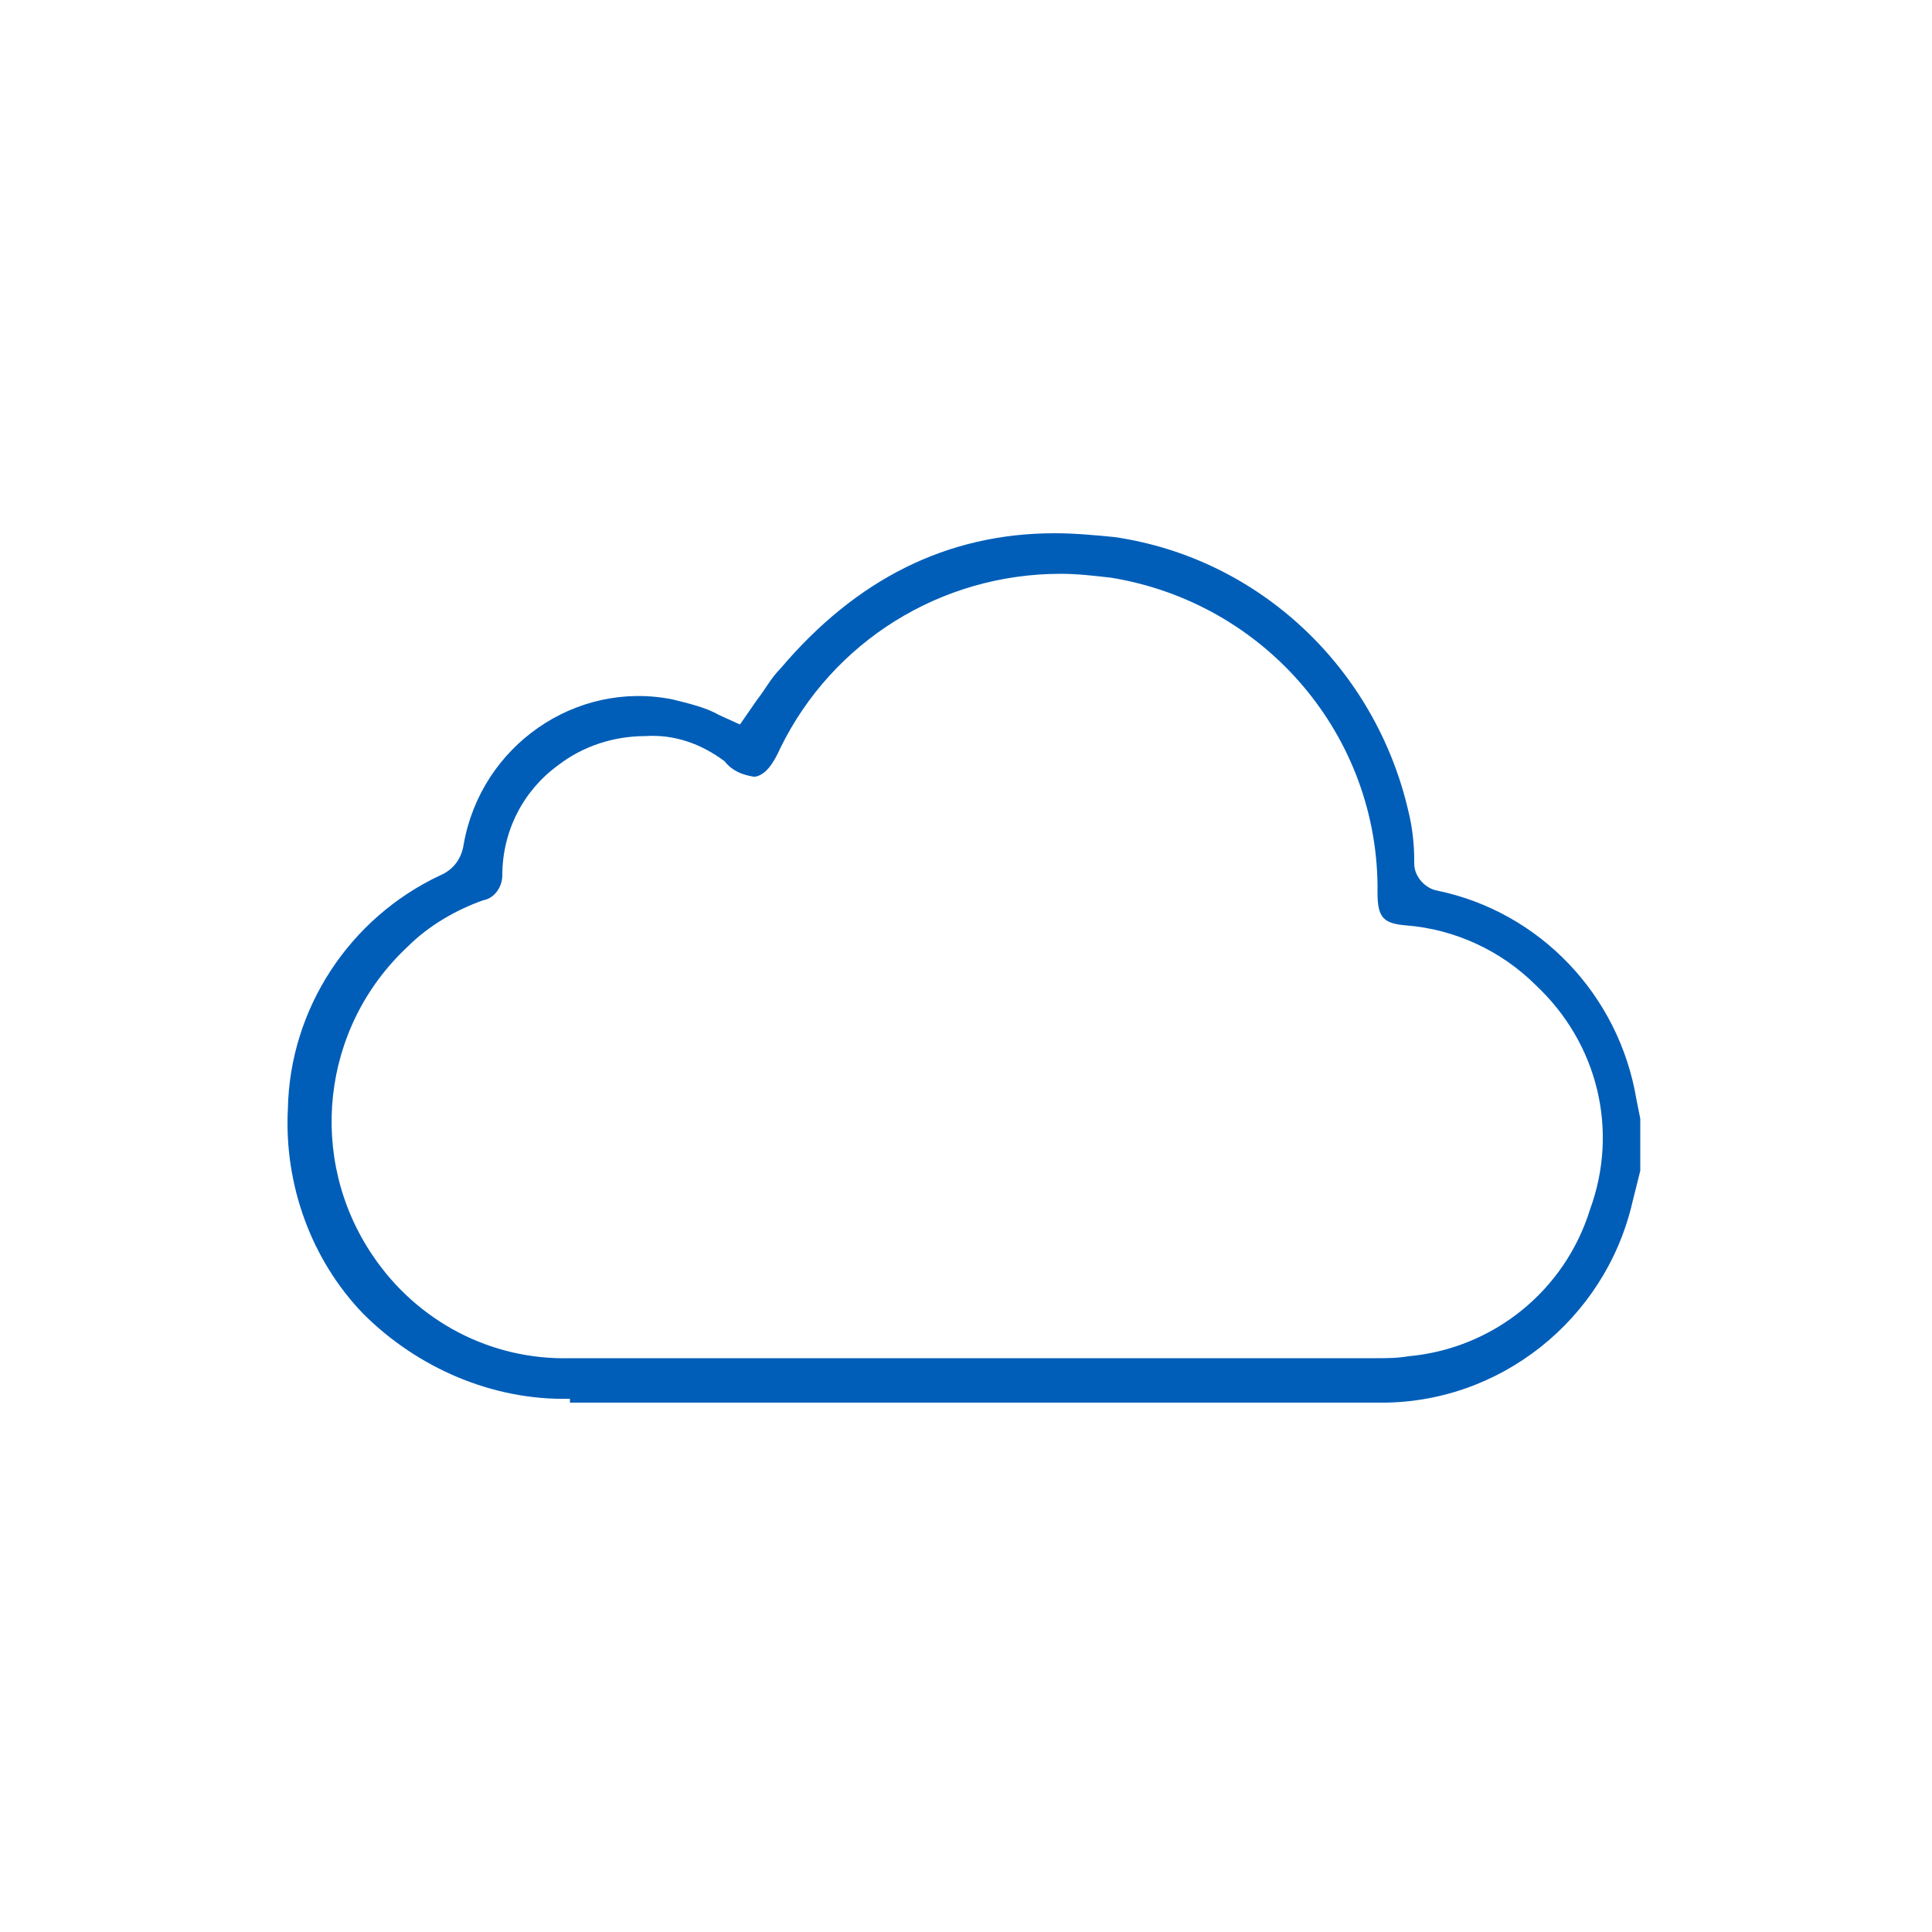<?xml version="1.0" encoding="utf-8"?>
<!-- Generator: Adobe Illustrator 26.4.1, SVG Export Plug-In . SVG Version: 6.00 Build 0)  -->
<svg version="1.1" id="Layer_1" xmlns="http://www.w3.org/2000/svg" xmlns:xlink="http://www.w3.org/1999/xlink" x="0px" y="0px"
	 viewBox="0 0 100 100" style="enable-background:new 0 0 100 100;" xml:space="preserve">
<style type="text/css">
	.st0{fill:none;}
	.st1{fill:#005EB8;}
</style>
<circle class="st0" cx="50" cy="50" r="50"/>
<path class="st1" d="M29.5,72.4c-4,0.1-7.9-1.6-10.7-4.4c-2.7-2.8-4.1-6.7-3.9-10.6c0.1-5.2,3.2-9.9,7.9-12.1
	c0.7-0.3,1.1-0.9,1.2-1.6c0.9-5.1,5.8-8.5,10.8-7.5c0.8,0.2,1.7,0.4,2.4,0.8l1.1,0.5l0.9-1.3c0.4-0.5,0.7-1.1,1.2-1.6
	c3.9-4.6,8.6-7,14.2-7c1,0,2.1,0.1,3.1,0.2c7.5,1.1,13.5,6.8,15.2,14.2c0.2,0.8,0.3,1.7,0.3,2.5v0.2c0,0.7,0.6,1.3,1.2,1.4
	c5.3,1.1,9.4,5.4,10.3,10.8l0.2,1v2.7l-0.1,0.4c-0.1,0.4-0.2,0.8-0.3,1.2c-1.4,6.1-6.9,10.5-13.2,10.4H29.5z M33.4,38.1
	c-1.6,0-3.2,0.5-4.5,1.5C27.1,40.9,26,43,26,45.3c0,0.6-0.4,1.2-1,1.3c-1.4,0.5-2.8,1.3-3.9,2.4c-4.5,4.2-5.2,11-1.8,16
	c2.3,3.4,6.1,5.4,10.2,5.3c2.8,0,5.6,0,8.5,0h33.2c0.6,0,1.1,0,1.7-0.1c4.4-0.4,8.1-3.4,9.4-7.6c1.5-4.1,0.4-8.6-2.8-11.6
	c-1.8-1.8-4.2-2.9-6.7-3.1c-1.2-0.1-1.5-0.4-1.5-1.7c0.1-8.1-5.8-15-13.8-16.3c-0.9-0.1-1.7-0.2-2.6-0.2c-6.2,0-11.8,3.5-14.5,9
	c-0.4,0.9-0.8,1.4-1.3,1.5H39c-0.6-0.1-1.1-0.3-1.5-0.8C36.3,38.5,34.9,38,33.4,38.1z"/>
</svg>
